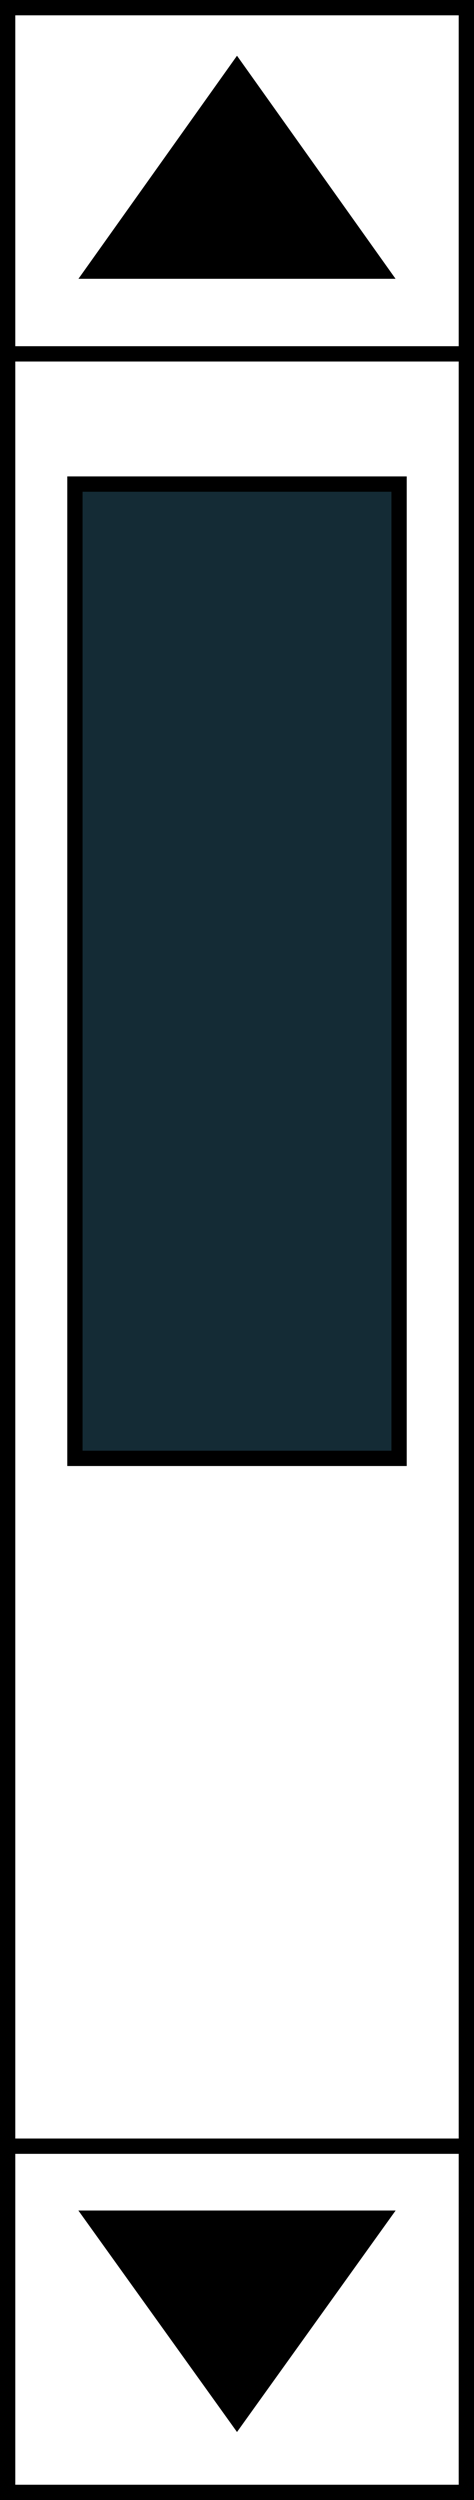 <?xml version="1.0" encoding="UTF-8" standalone="no"?><svg xmlns="http://www.w3.org/2000/svg" xmlns:xlink="http://www.w3.org/1999/xlink" fill="#000000" height="163.2" preserveAspectRatio="xMidYMid meet" version="1" viewBox="86.0 26.4 31.0 163.2" width="31" zoomAndPan="magnify"><rect x="86.0" y="26.4" width="31.0" height="163.2" fill="#808080" stroke="none"/><g stroke="#000000" stroke-miterlimit="10"><g id="change1_1"><path d="M86.5 26.9H116.5V189H86.5z" fill="#ffffff"/></g><g id="change2_1"><path d="M86.5 26.9H116.5V49.5H86.5z" fill="#ffffff"/></g><g id="change3_1"><path d="M101.5 30.9L92.1 44.1 110.9 44.1z"/></g><g id="change2_2"><path d="M86.5 166.5H116.5V189.1H86.5z" fill="#ffffff"/></g><g id="change3_2"><path d="M101.5 184.3L110.9 171.2 92.1 171.2z"/></g><g id="change4_1"><path d="M90.9 58L90.9 79.2 90.9 100.4 90.9 121.6 112.1 121.6 112.1 100.4 112.1 79.2 112.1 58z" fill="#142b35"/></g></g></svg>